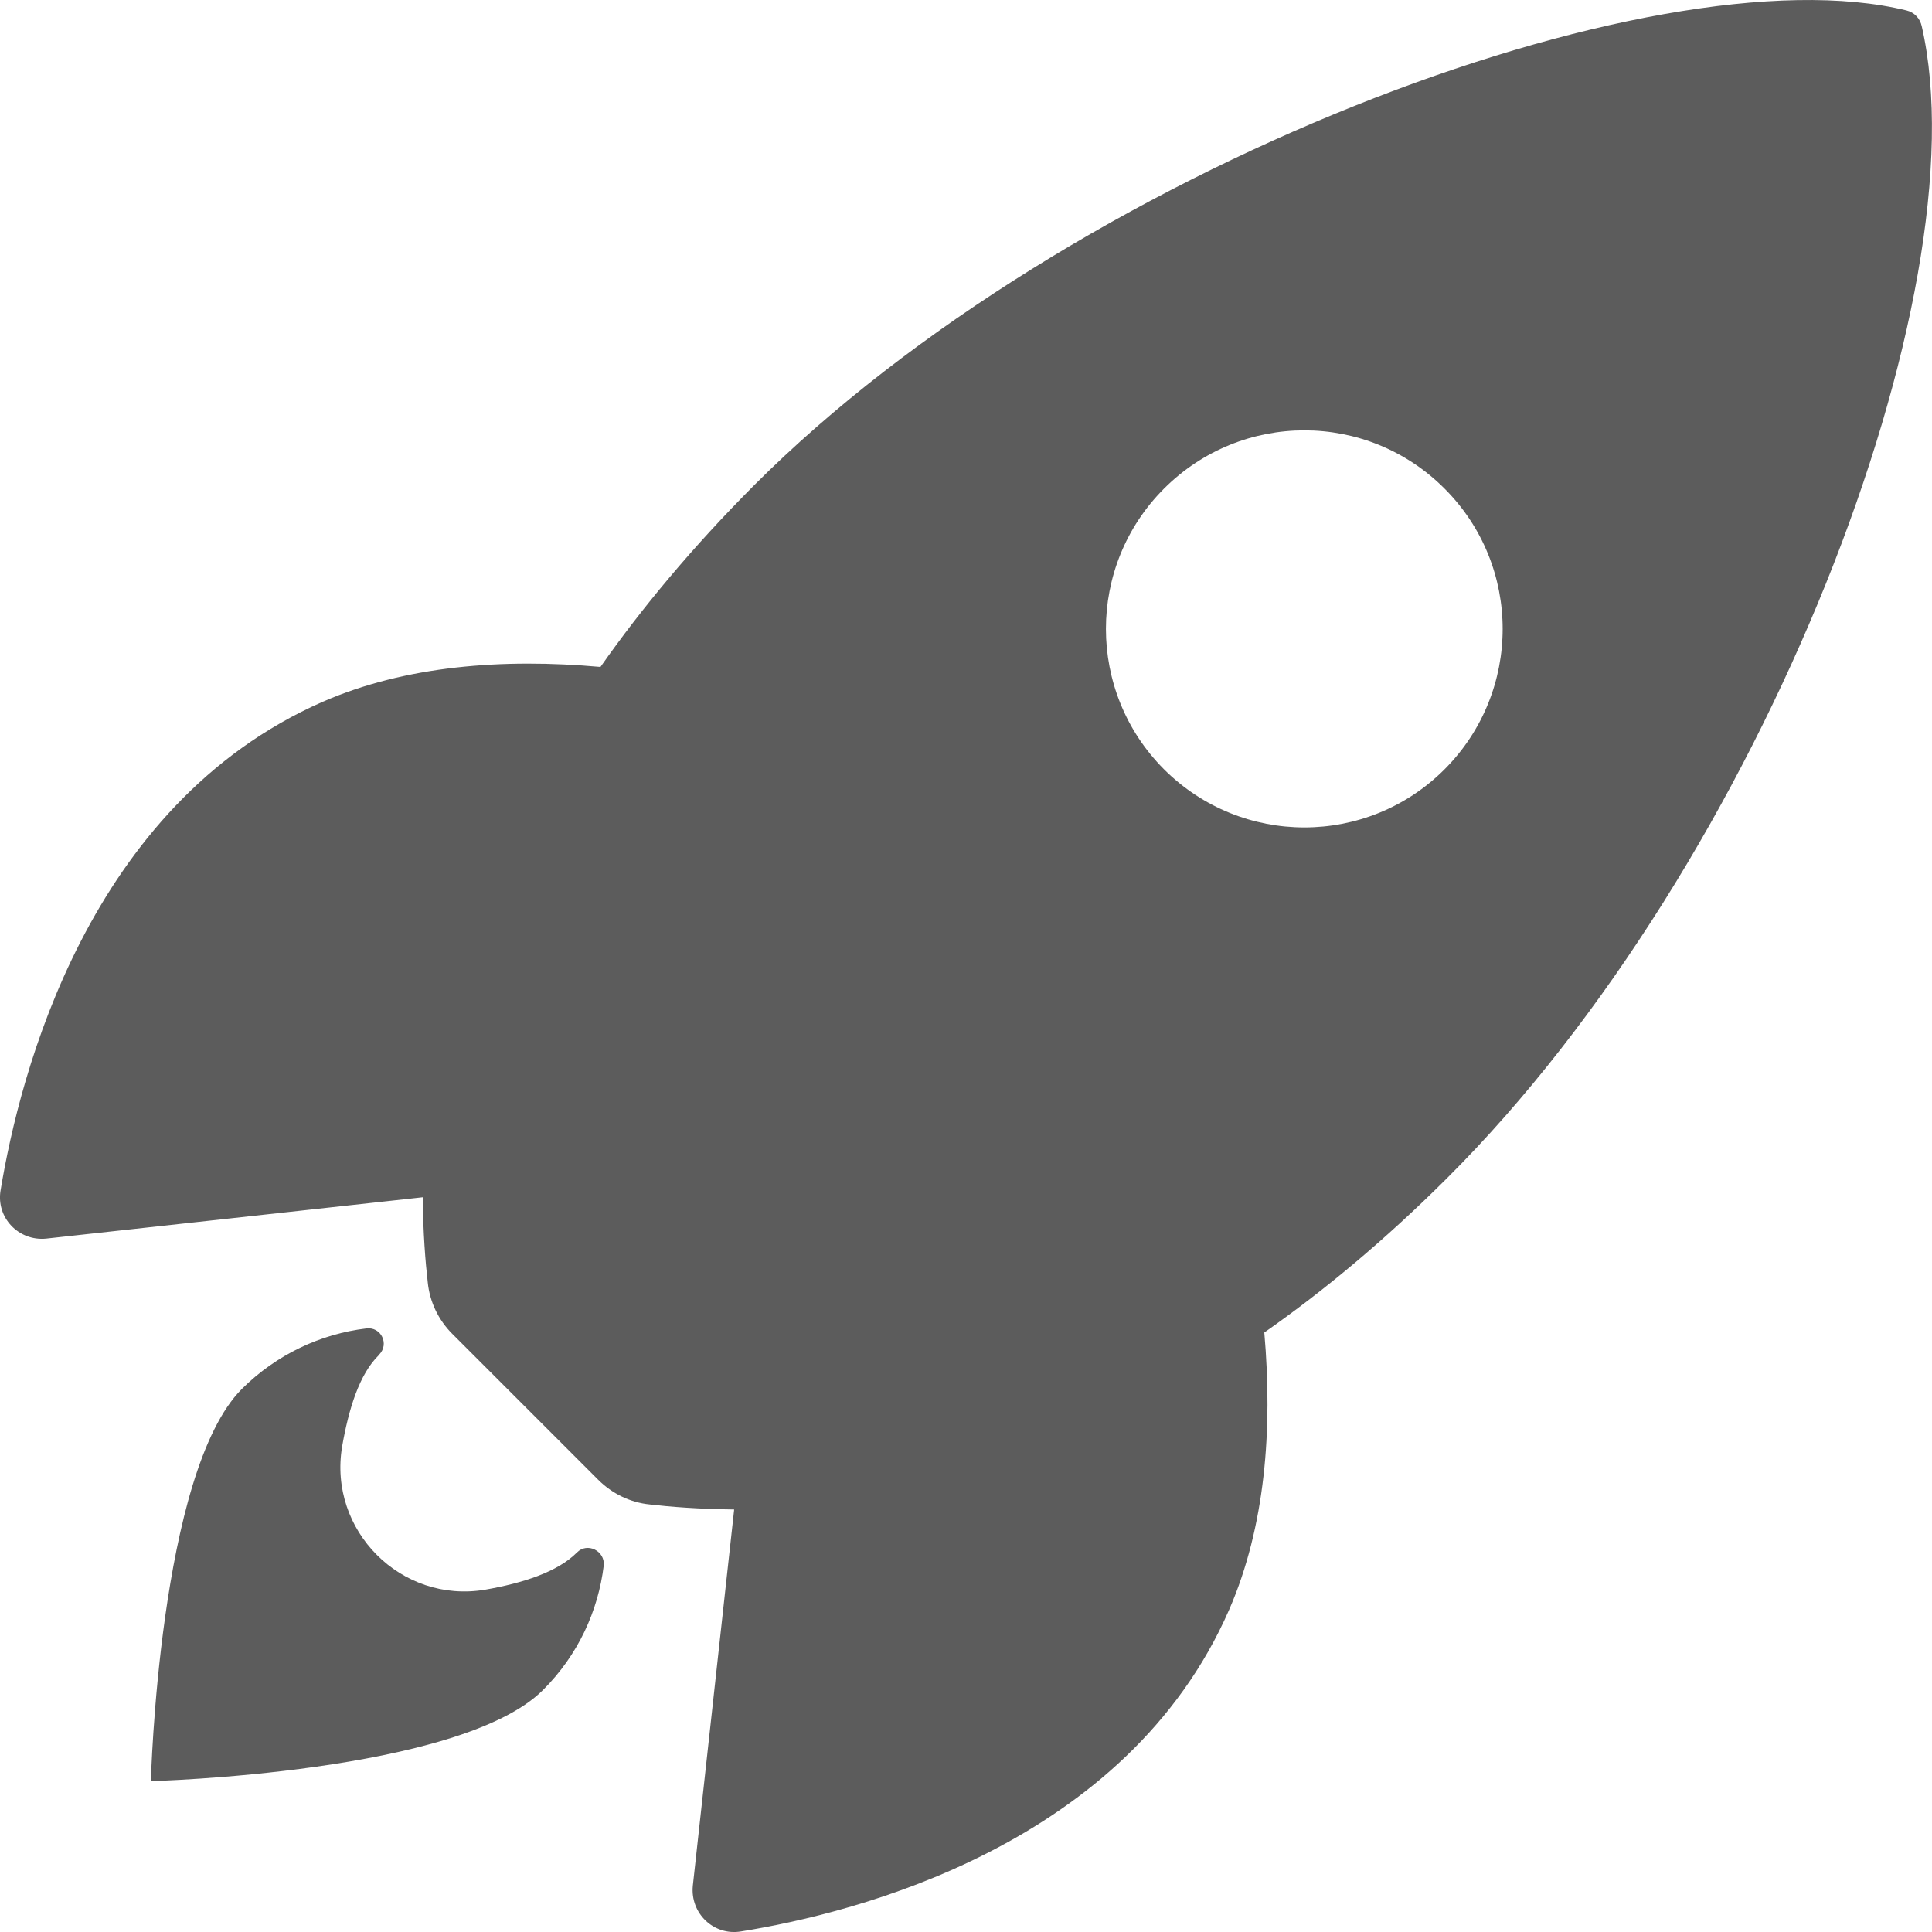 <svg width="10" height="10" viewBox="0 0 10 10" fill="none" xmlns="http://www.w3.org/2000/svg">
<path d="M9.947 0.136C9.938 0.095 9.909 0.064 9.868 0.054C8.561 -0.266 5.54 0.874 3.903 2.512C3.584 2.832 3.322 3.147 3.108 3.452C2.603 3.407 2.099 3.445 1.669 3.633C0.455 4.167 0.102 5.562 0.003 6.161C-0.021 6.303 0.097 6.425 0.239 6.411L2.188 6.197C2.19 6.384 2.202 6.533 2.214 6.637C2.224 6.738 2.269 6.832 2.341 6.904L3.096 7.659C3.168 7.731 3.262 7.777 3.363 7.787C3.466 7.799 3.615 7.811 3.8 7.813L3.586 9.761C3.572 9.903 3.694 10.021 3.836 9.997C4.435 9.901 5.831 9.547 6.362 8.332C6.549 7.902 6.588 7.399 6.544 6.897C6.85 6.683 7.167 6.42 7.487 6.101C9.13 4.465 10.262 1.509 9.947 0.136ZM6.025 3.982C5.624 3.58 5.624 2.93 6.025 2.529C6.427 2.127 7.076 2.127 7.477 2.529C7.878 2.93 7.878 3.58 7.477 3.982C7.076 4.383 6.427 4.383 6.025 3.982Z" fill="#5C5C5C"/>
<path d="M2.986 8.036C2.885 8.137 2.706 8.194 2.512 8.228C2.077 8.302 1.697 7.922 1.771 7.486C1.805 7.292 1.86 7.113 1.96 7.015L1.962 7.012C2.017 6.957 1.972 6.866 1.896 6.876C1.661 6.904 1.432 7.01 1.252 7.189C0.822 7.62 0.781 9.219 0.781 9.219C0.781 9.219 2.381 9.178 2.811 8.747C2.993 8.565 3.096 8.338 3.125 8.103C3.132 8.027 3.039 7.981 2.986 8.036Z" fill="#5C5C5C"/>
</svg>
